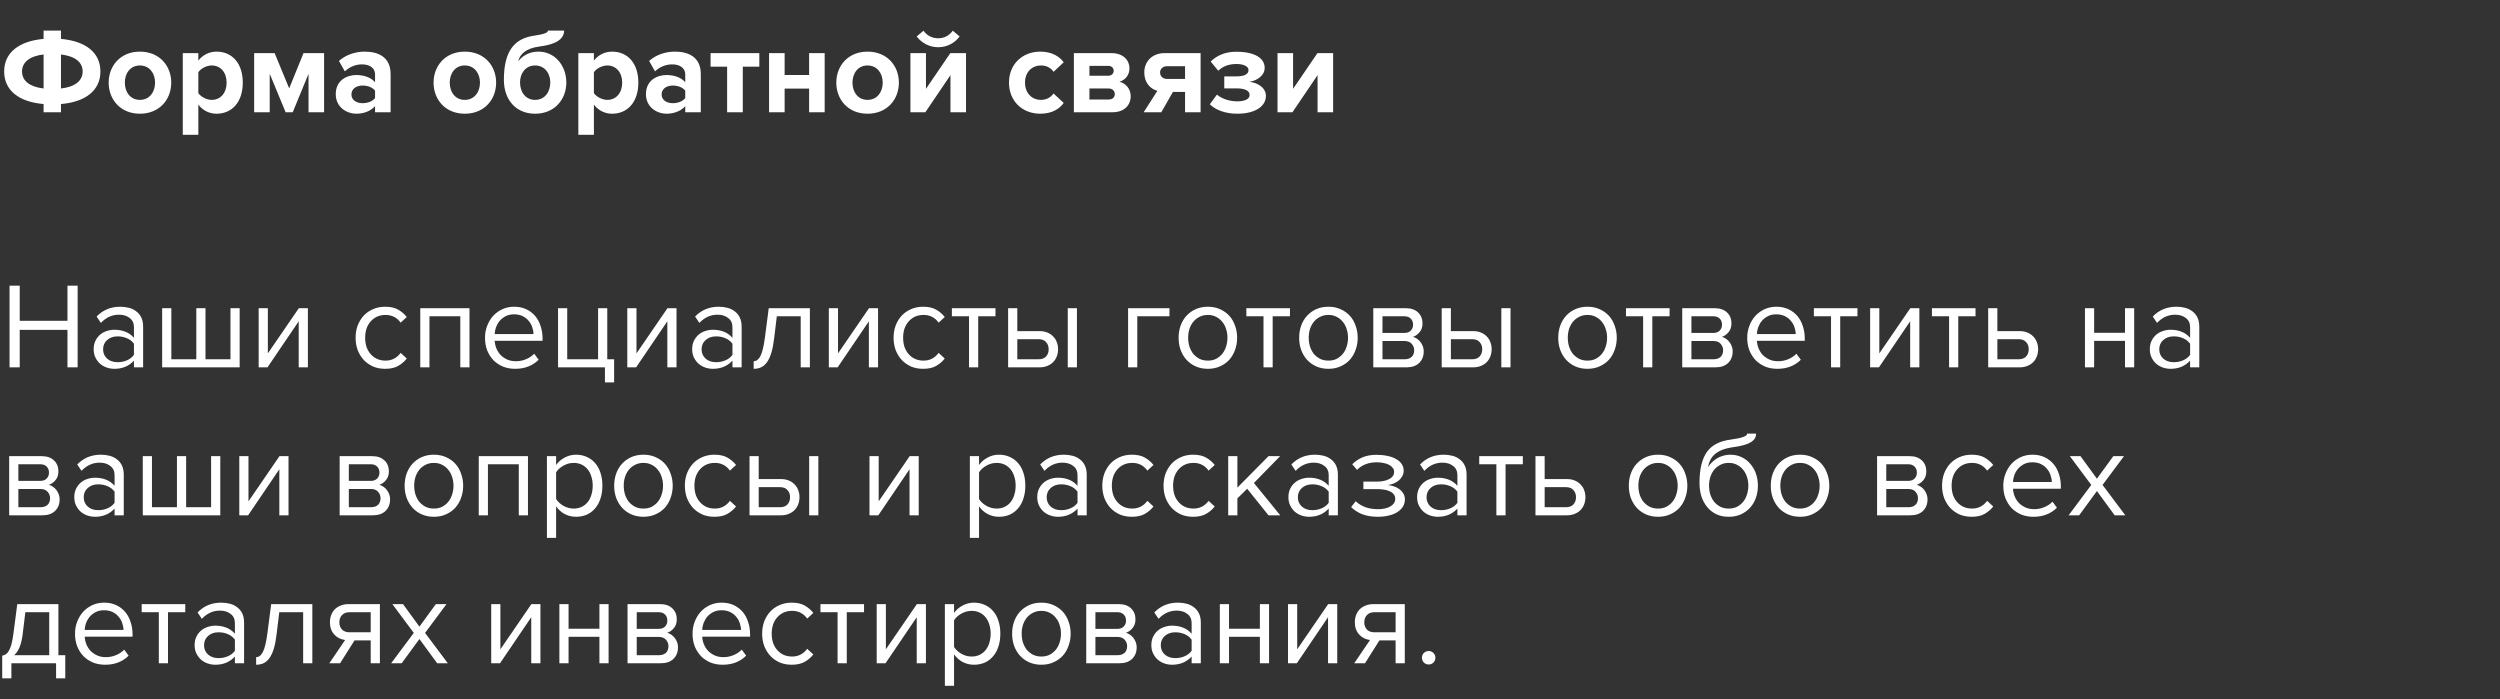 <?xml version="1.0" encoding="UTF-8"?> <svg xmlns="http://www.w3.org/2000/svg" width="490" height="137" viewBox="0 0 490 137" fill="none"><rect x="0" y="0" width="490" height="137" fill="#333333" stroke="none"/><path d="M11.952 22H8.544V20.392C3.696 19.984 0.816 17.704 0.816 14.008C0.816 10.336 3.696 8.056 8.544 7.624V5.992H11.952V7.624C16.8 8.056 19.68 10.312 19.68 14.008C19.68 17.704 16.8 19.984 11.952 20.392V22ZM16.2 14.008C16.2 12.184 14.712 11.008 11.952 10.672V17.344C14.712 17.032 16.2 15.832 16.2 14.008ZM4.32 14.008C4.32 15.832 5.784 17.008 8.544 17.344V10.672C5.784 11.008 4.32 12.208 4.32 14.008ZM27.419 22.288C23.603 22.288 21.299 19.504 21.299 16.192C21.299 12.904 23.603 10.12 27.419 10.12C31.259 10.12 33.563 12.904 33.563 16.192C33.563 19.504 31.259 22.288 27.419 22.288ZM27.419 19.576C29.315 19.576 30.395 18.016 30.395 16.192C30.395 14.392 29.315 12.832 27.419 12.832C25.523 12.832 24.467 14.392 24.467 16.192C24.467 18.016 25.523 19.576 27.419 19.576ZM42.449 22.288C41.081 22.288 39.809 21.712 38.873 20.512V26.416H35.825V10.408H38.873V11.872C39.761 10.744 41.032 10.12 42.449 10.12C45.425 10.12 47.584 12.328 47.584 16.192C47.584 20.056 45.425 22.288 42.449 22.288ZM41.489 19.576C43.24 19.576 44.416 18.208 44.416 16.192C44.416 14.2 43.24 12.832 41.489 12.832C40.505 12.832 39.377 13.408 38.873 14.152V18.256C39.377 18.976 40.505 19.576 41.489 19.576ZM63.521 22H60.473V14.464L57.377 22H55.985L52.865 14.464V22H49.817V10.408H53.825L56.681 17.32L59.489 10.408H63.521V22ZM76.559 22H73.511V20.8C72.719 21.736 71.351 22.288 69.839 22.288C67.991 22.288 65.807 21.04 65.807 18.448C65.807 15.736 67.991 14.704 69.839 14.704C71.375 14.704 72.743 15.208 73.511 16.12V14.56C73.511 13.384 72.503 12.616 70.967 12.616C69.719 12.616 68.567 13.072 67.583 13.984L66.431 11.944C67.847 10.696 69.671 10.12 71.495 10.12C74.135 10.12 76.559 11.176 76.559 14.512V22ZM71.063 20.224C72.047 20.224 73.007 19.888 73.511 19.216V17.776C73.007 17.104 72.047 16.768 71.063 16.768C69.863 16.768 68.879 17.392 68.879 18.52C68.879 19.6 69.863 20.224 71.063 20.224ZM91.099 22.288C87.283 22.288 84.979 19.504 84.979 16.192C84.979 12.904 87.283 10.12 91.099 10.12C94.939 10.12 97.243 12.904 97.243 16.192C97.243 19.504 94.939 22.288 91.099 22.288ZM91.099 19.576C92.995 19.576 94.075 18.016 94.075 16.192C94.075 14.392 92.995 12.832 91.099 12.832C89.203 12.832 88.147 14.392 88.147 16.192C88.147 18.016 89.203 19.576 91.099 19.576ZM104.88 19.576C106.776 19.576 107.856 18.016 107.856 16.144C107.856 14.392 106.776 12.832 104.88 12.832C102.984 12.832 101.928 14.392 101.928 16.144C101.928 18.016 102.984 19.576 104.88 19.576ZM104.88 22.288C101.016 22.288 98.76 19.432 98.76 15.664C98.76 10.024 100.8 7.504 104.784 6.976C106.728 6.688 107.4 6.4 107.4 5.992H110.568C110.568 8.248 107.64 8.872 105.744 9.112C103.008 9.472 101.88 10.672 101.568 12.016C102.504 10.792 103.92 10.12 105.528 10.12C108.84 10.12 111 12.952 111 16.168C111 19.432 108.744 22.288 104.88 22.288ZM119.98 22.288C118.612 22.288 117.34 21.712 116.404 20.512V26.416H113.356V10.408H116.404V11.872C117.292 10.744 118.564 10.12 119.98 10.12C122.956 10.12 125.116 12.328 125.116 16.192C125.116 20.056 122.956 22.288 119.98 22.288ZM119.02 19.576C120.772 19.576 121.948 18.208 121.948 16.192C121.948 14.2 120.772 12.832 119.02 12.832C118.036 12.832 116.908 13.408 116.404 14.152V18.256C116.908 18.976 118.036 19.576 119.02 19.576ZM137.356 22H134.308V20.8C133.516 21.736 132.148 22.288 130.636 22.288C128.788 22.288 126.604 21.04 126.604 18.448C126.604 15.736 128.788 14.704 130.636 14.704C132.172 14.704 133.54 15.208 134.308 16.12V14.56C134.308 13.384 133.3 12.616 131.764 12.616C130.516 12.616 129.364 13.072 128.38 13.984L127.228 11.944C128.644 10.696 130.468 10.12 132.292 10.12C134.932 10.12 137.356 11.176 137.356 14.512V22ZM131.86 20.224C132.844 20.224 133.804 19.888 134.308 19.216V17.776C133.804 17.104 132.844 16.768 131.86 16.768C130.66 16.768 129.676 17.392 129.676 18.52C129.676 19.6 130.66 20.224 131.86 20.224ZM145.587 22H142.515V13.072H139.275V10.408H148.827V13.072H145.587V22ZM153.787 22H150.739V10.408H153.787V14.704H158.587V10.408H161.635V22H158.587V17.368H153.787V22ZM170.036 22.288C166.22 22.288 163.916 19.504 163.916 16.192C163.916 12.904 166.22 10.12 170.036 10.12C173.876 10.12 176.18 12.904 176.18 16.192C176.18 19.504 173.876 22.288 170.036 22.288ZM170.036 19.576C171.932 19.576 173.012 18.016 173.012 16.192C173.012 14.392 171.932 12.832 170.036 12.832C168.14 12.832 167.084 14.392 167.084 16.192C167.084 18.016 168.14 19.576 170.036 19.576ZM181.37 22H178.442V10.408H181.49V17.416L186.266 10.408H189.338V22H186.29V14.728L181.37 22ZM188.09 7.144C187.13 8.44 185.618 9.256 183.89 9.256C182.186 9.256 180.65 8.44 179.666 7.144L181.01 6.016C181.658 6.928 182.642 7.504 183.89 7.504C185.09 7.504 186.074 6.952 186.746 6.016L188.09 7.144ZM203.904 22.288C200.328 22.288 197.76 19.768 197.76 16.192C197.76 12.64 200.328 10.12 203.904 10.12C206.28 10.12 207.72 11.152 208.488 12.208L206.496 14.08C205.944 13.264 205.104 12.832 204.048 12.832C202.2 12.832 200.904 14.176 200.904 16.192C200.904 18.208 202.2 19.576 204.048 19.576C205.104 19.576 205.944 19.096 206.496 18.328L208.488 20.176C207.72 21.256 206.28 22.288 203.904 22.288ZM218.041 22H210.481V10.408H217.825C220.177 10.408 221.377 11.824 221.377 13.384C221.377 14.776 220.489 15.712 219.409 16.024C220.681 16.312 221.617 17.464 221.617 18.856C221.617 20.608 220.369 22 218.041 22ZM217.297 19.504C218.041 19.504 218.497 19.096 218.497 18.424C218.497 17.848 218.065 17.344 217.297 17.344H213.529V19.504H217.297ZM217.201 14.848C217.873 14.848 218.281 14.416 218.281 13.888C218.281 13.312 217.873 12.904 217.201 12.904H213.529V14.848H217.201ZM227.615 22H224.159L226.847 17.8C225.527 17.464 224.279 16.264 224.279 14.2C224.279 12.16 225.719 10.408 228.287 10.408H235.319V22H232.271V18.016H229.895L227.615 22ZM228.767 15.472H232.271V12.976H228.767C227.927 12.976 227.375 13.48 227.375 14.2C227.375 14.944 227.903 15.472 228.767 15.472ZM242.525 22.288C240.125 22.288 238.253 21.544 237.125 20.44L238.517 18.544C239.597 19.456 241.133 19.864 242.525 19.864C244.085 19.864 244.925 19.36 244.925 18.616C244.925 17.728 243.917 17.32 242.333 17.32H239.957V14.968H242.333C243.917 14.968 244.709 14.536 244.709 13.72C244.709 13.024 243.749 12.544 242.381 12.544C240.869 12.544 239.693 12.976 238.781 13.864L237.293 12.064C238.421 10.936 240.101 10.144 242.213 10.144C245.837 10.12 247.877 11.344 247.877 13.312C247.877 14.8 246.389 15.808 244.853 16.048C246.269 16.144 248.117 17.056 248.117 18.808C248.117 20.848 245.981 22.288 242.525 22.288ZM253.323 22H250.395V10.408H253.443V17.416L258.219 10.408H261.291V22H258.243V14.728L253.323 22Z" fill="white"></path><path d="M13.224 72V64.656H3.864V72H1.872V55.992H3.864V62.88H13.224V55.992H15.216V72H13.224ZM26.254 72V70.68C25.278 71.752 23.998 72.288 22.414 72.288C21.918 72.288 21.43 72.208 20.95 72.048C20.47 71.888 20.038 71.648 19.654 71.328C19.27 70.992 18.958 70.584 18.718 70.104C18.478 69.624 18.358 69.072 18.358 68.448C18.358 67.808 18.478 67.248 18.718 66.768C18.958 66.288 19.27 65.888 19.654 65.568C20.038 65.248 20.47 65.016 20.95 64.872C21.43 64.712 21.918 64.632 22.414 64.632C23.214 64.632 23.934 64.76 24.574 65.016C25.23 65.272 25.79 65.672 26.254 66.216V64.128C26.254 63.344 25.974 62.744 25.414 62.328C24.87 61.896 24.174 61.68 23.326 61.68C21.966 61.68 20.782 62.216 19.774 63.288L18.934 62.04C20.166 60.76 21.71 60.12 23.566 60.12C24.174 60.12 24.75 60.192 25.294 60.336C25.838 60.48 26.31 60.712 26.71 61.032C27.126 61.336 27.454 61.736 27.694 62.232C27.934 62.728 28.054 63.328 28.054 64.032V72H26.254ZM23.062 70.992C23.702 70.992 24.302 70.872 24.862 70.632C25.438 70.392 25.902 70.032 26.254 69.552V67.368C25.902 66.888 25.438 66.528 24.862 66.288C24.302 66.048 23.702 65.928 23.062 65.928C22.214 65.928 21.526 66.168 20.998 66.648C20.47 67.112 20.206 67.72 20.206 68.472C20.206 69.208 20.47 69.816 20.998 70.296C21.526 70.76 22.214 70.992 23.062 70.992ZM46.974 60.408V72H31.782V60.408H33.582V70.416H38.478V60.408H40.278V70.416H45.174V60.408H46.974ZM50.699 72V60.408H52.499V69.264L58.571 60.408H60.347V72H58.547V62.976L52.427 72H50.699ZM75.481 72.288C74.617 72.288 73.825 72.136 73.105 71.832C72.401 71.512 71.793 71.08 71.281 70.536C70.785 69.992 70.393 69.352 70.105 68.616C69.833 67.864 69.697 67.056 69.697 66.192C69.697 65.328 69.833 64.528 70.105 63.792C70.393 63.056 70.785 62.416 71.281 61.872C71.793 61.328 72.401 60.904 73.105 60.6C73.825 60.28 74.617 60.12 75.481 60.12C76.537 60.12 77.393 60.312 78.049 60.696C78.721 61.08 79.281 61.56 79.729 62.136L78.529 63.24C78.145 62.712 77.705 62.328 77.209 62.088C76.729 61.848 76.185 61.728 75.577 61.728C74.953 61.728 74.393 61.84 73.897 62.064C73.417 62.288 73.001 62.6 72.649 63C72.297 63.4 72.025 63.872 71.833 64.416C71.657 64.96 71.569 65.552 71.569 66.192C71.569 66.832 71.657 67.432 71.833 67.992C72.025 68.536 72.297 69.008 72.649 69.408C73.001 69.808 73.417 70.12 73.897 70.344C74.393 70.568 74.953 70.68 75.577 70.68C76.793 70.68 77.777 70.176 78.529 69.168L79.729 70.272C79.281 70.848 78.721 71.328 78.049 71.712C77.393 72.096 76.537 72.288 75.481 72.288ZM90.22 72V61.992H84.172V72H82.372V60.408H92.02V72H90.22ZM100.966 72.288C100.102 72.288 99.31 72.144 98.59 71.856C97.87 71.552 97.246 71.136 96.718 70.608C96.206 70.064 95.798 69.424 95.494 68.688C95.206 67.936 95.062 67.104 95.062 66.192C95.062 65.36 95.206 64.576 95.494 63.84C95.782 63.088 96.174 62.44 96.67 61.896C97.182 61.352 97.782 60.92 98.47 60.6C99.174 60.28 99.942 60.12 100.774 60.12C101.654 60.12 102.438 60.28 103.126 60.6C103.814 60.92 104.398 61.36 104.878 61.92C105.358 62.48 105.718 63.144 105.958 63.912C106.214 64.664 106.342 65.472 106.342 66.336V66.792H96.958C96.99 67.336 97.11 67.856 97.318 68.352C97.526 68.832 97.806 69.256 98.158 69.624C98.526 69.976 98.958 70.264 99.454 70.488C99.95 70.696 100.51 70.8 101.134 70.8C101.806 70.8 102.454 70.672 103.078 70.416C103.702 70.16 104.246 69.8 104.71 69.336L105.574 70.512C104.998 71.088 104.326 71.528 103.558 71.832C102.79 72.136 101.926 72.288 100.966 72.288ZM104.566 65.472C104.566 65.04 104.486 64.6 104.326 64.152C104.182 63.688 103.95 63.272 103.63 62.904C103.326 62.52 102.934 62.208 102.454 61.968C101.974 61.728 101.406 61.608 100.75 61.608C100.126 61.608 99.582 61.728 99.118 61.968C98.654 62.208 98.262 62.512 97.942 62.88C97.638 63.248 97.398 63.664 97.222 64.128C97.062 64.576 96.974 65.024 96.958 65.472H104.566ZM118.569 72H109.377V60.408H111.177V70.416H117.225V60.408H119.025V70.416H120.369V74.952H118.569V72ZM122.95 72V60.408H124.75V69.264L130.822 60.408H132.598V72H130.798V62.976L124.678 72H122.95ZM143.56 72V70.68C142.584 71.752 141.304 72.288 139.72 72.288C139.224 72.288 138.736 72.208 138.256 72.048C137.776 71.888 137.344 71.648 136.96 71.328C136.576 70.992 136.264 70.584 136.024 70.104C135.784 69.624 135.664 69.072 135.664 68.448C135.664 67.808 135.784 67.248 136.024 66.768C136.264 66.288 136.576 65.888 136.96 65.568C137.344 65.248 137.776 65.016 138.256 64.872C138.736 64.712 139.224 64.632 139.72 64.632C140.52 64.632 141.24 64.76 141.88 65.016C142.536 65.272 143.096 65.672 143.56 66.216V64.128C143.56 63.344 143.28 62.744 142.72 62.328C142.176 61.896 141.48 61.68 140.632 61.68C139.272 61.68 138.088 62.216 137.08 63.288L136.24 62.04C137.472 60.76 139.016 60.12 140.872 60.12C141.48 60.12 142.056 60.192 142.6 60.336C143.144 60.48 143.616 60.712 144.016 61.032C144.432 61.336 144.76 61.736 145 62.232C145.24 62.728 145.36 63.328 145.36 64.032V72H143.56ZM140.368 70.992C141.008 70.992 141.608 70.872 142.168 70.632C142.744 70.392 143.208 70.032 143.56 69.552V67.368C143.208 66.888 142.744 66.528 142.168 66.288C141.608 66.048 141.008 65.928 140.368 65.928C139.52 65.928 138.832 66.168 138.304 66.648C137.776 67.112 137.512 67.72 137.512 68.472C137.512 69.208 137.776 69.816 138.304 70.296C138.832 70.76 139.52 70.992 140.368 70.992ZM147.721 70.8C148.265 70.8 148.713 70.448 149.065 69.744C149.417 69.04 149.705 67.832 149.929 66.12L150.673 60.408H158.737V72H156.937V61.992H152.257L151.729 66.336C151.601 67.424 151.425 68.344 151.201 69.096C150.977 69.848 150.697 70.464 150.361 70.944C150.041 71.408 149.657 71.752 149.209 71.976C148.777 72.184 148.281 72.288 147.721 72.288V70.8ZM162.451 72V60.408H164.251V69.264L170.323 60.408H172.099V72H170.299V62.976L164.179 72H162.451ZM180.925 72.288C180.061 72.288 179.269 72.136 178.549 71.832C177.845 71.512 177.237 71.08 176.725 70.536C176.229 69.992 175.837 69.352 175.549 68.616C175.277 67.864 175.141 67.056 175.141 66.192C175.141 65.328 175.277 64.528 175.549 63.792C175.837 63.056 176.229 62.416 176.725 61.872C177.237 61.328 177.845 60.904 178.549 60.6C179.269 60.28 180.061 60.12 180.925 60.12C181.981 60.12 182.837 60.312 183.493 60.696C184.165 61.08 184.725 61.56 185.173 62.136L183.973 63.24C183.589 62.712 183.149 62.328 182.653 62.088C182.173 61.848 181.629 61.728 181.021 61.728C180.397 61.728 179.837 61.84 179.341 62.064C178.861 62.288 178.445 62.6 178.093 63C177.741 63.4 177.469 63.872 177.277 64.416C177.101 64.96 177.013 65.552 177.013 66.192C177.013 66.832 177.101 67.432 177.277 67.992C177.469 68.536 177.741 69.008 178.093 69.408C178.445 69.808 178.861 70.12 179.341 70.344C179.837 70.568 180.397 70.68 181.021 70.68C182.237 70.68 183.221 70.176 183.973 69.168L185.173 70.272C184.725 70.848 184.165 71.328 183.493 71.712C182.837 72.096 181.981 72.288 180.925 72.288ZM189.928 72V61.992H186.568V60.408H195.112V61.992H191.728V72H189.928ZM199.392 60.408V64.896H203.736C204.328 64.896 204.848 64.992 205.296 65.184C205.76 65.376 206.144 65.64 206.448 65.976C206.768 66.296 207 66.672 207.144 67.104C207.304 67.52 207.384 67.968 207.384 68.448C207.384 68.928 207.304 69.384 207.144 69.816C206.984 70.248 206.752 70.624 206.448 70.944C206.144 71.264 205.76 71.52 205.296 71.712C204.848 71.904 204.328 72 203.736 72H197.592V60.408H199.392ZM199.392 66.48V70.416H203.544C204.2 70.416 204.696 70.232 205.032 69.864C205.368 69.496 205.536 69.024 205.536 68.448C205.536 67.888 205.368 67.424 205.032 67.056C204.712 66.672 204.216 66.48 203.544 66.48H199.392ZM209.28 72V60.408H211.08V72H209.28ZM229.218 61.992H222.906V72H221.106V60.408H229.218V61.992ZM236.743 72.288C235.863 72.288 235.063 72.128 234.343 71.808C233.639 71.488 233.039 71.056 232.543 70.512C232.047 69.952 231.663 69.304 231.391 68.568C231.135 67.832 231.007 67.04 231.007 66.192C231.007 65.36 231.135 64.576 231.391 63.84C231.663 63.088 232.047 62.44 232.543 61.896C233.039 61.352 233.639 60.92 234.343 60.6C235.063 60.28 235.863 60.12 236.743 60.12C237.623 60.12 238.415 60.28 239.119 60.6C239.839 60.92 240.447 61.352 240.943 61.896C241.439 62.44 241.815 63.088 242.071 63.84C242.343 64.576 242.479 65.36 242.479 66.192C242.479 67.04 242.343 67.832 242.071 68.568C241.815 69.304 241.439 69.952 240.943 70.512C240.447 71.056 239.839 71.488 239.119 71.808C238.415 72.128 237.623 72.288 236.743 72.288ZM236.743 70.68C237.367 70.68 237.911 70.56 238.375 70.32C238.855 70.064 239.255 69.736 239.575 69.336C239.911 68.92 240.159 68.44 240.319 67.896C240.495 67.352 240.583 66.784 240.583 66.192C240.583 65.6 240.495 65.04 240.319 64.512C240.159 63.968 239.911 63.496 239.575 63.096C239.255 62.68 238.855 62.352 238.375 62.112C237.911 61.856 237.367 61.728 236.743 61.728C236.119 61.728 235.567 61.856 235.087 62.112C234.607 62.352 234.199 62.68 233.863 63.096C233.543 63.496 233.295 63.968 233.119 64.512C232.959 65.04 232.879 65.6 232.879 66.192C232.879 66.784 232.959 67.352 233.119 67.896C233.295 68.44 233.543 68.92 233.863 69.336C234.199 69.736 234.607 70.064 235.087 70.32C235.567 70.56 236.119 70.68 236.743 70.68ZM247.645 72V61.992H244.285V60.408H252.829V61.992H249.445V72H247.645ZM260.373 72.288C259.493 72.288 258.693 72.128 257.973 71.808C257.269 71.488 256.669 71.056 256.173 70.512C255.677 69.952 255.293 69.304 255.021 68.568C254.765 67.832 254.637 67.04 254.637 66.192C254.637 65.36 254.765 64.576 255.021 63.84C255.293 63.088 255.677 62.44 256.173 61.896C256.669 61.352 257.269 60.92 257.973 60.6C258.693 60.28 259.493 60.12 260.373 60.12C261.253 60.12 262.045 60.28 262.749 60.6C263.469 60.92 264.077 61.352 264.573 61.896C265.069 62.44 265.445 63.088 265.701 63.84C265.973 64.576 266.109 65.36 266.109 66.192C266.109 67.04 265.973 67.832 265.701 68.568C265.445 69.304 265.069 69.952 264.573 70.512C264.077 71.056 263.469 71.488 262.749 71.808C262.045 72.128 261.253 72.288 260.373 72.288ZM260.373 70.68C260.997 70.68 261.541 70.56 262.005 70.32C262.485 70.064 262.885 69.736 263.205 69.336C263.541 68.92 263.789 68.44 263.949 67.896C264.125 67.352 264.213 66.784 264.213 66.192C264.213 65.6 264.125 65.04 263.949 64.512C263.789 63.968 263.541 63.496 263.205 63.096C262.885 62.68 262.485 62.352 262.005 62.112C261.541 61.856 260.997 61.728 260.373 61.728C259.749 61.728 259.197 61.856 258.717 62.112C258.237 62.352 257.829 62.68 257.493 63.096C257.173 63.496 256.925 63.968 256.749 64.512C256.589 65.04 256.509 65.6 256.509 66.192C256.509 66.784 256.589 67.352 256.749 67.896C256.925 68.44 257.173 68.92 257.493 69.336C257.829 69.736 258.237 70.064 258.717 70.32C259.197 70.56 259.749 70.68 260.373 70.68ZM269.164 72V60.408H275.548C276.572 60.408 277.372 60.688 277.948 61.248C278.524 61.792 278.812 62.504 278.812 63.384C278.812 64.088 278.62 64.664 278.236 65.112C277.868 65.56 277.436 65.864 276.94 66.024C277.228 66.104 277.5 66.232 277.756 66.408C278.012 66.584 278.236 66.8 278.428 67.056C278.62 67.312 278.772 67.592 278.884 67.896C278.996 68.2 279.052 68.52 279.052 68.856C279.052 69.8 278.756 70.56 278.164 71.136C277.572 71.712 276.74 72 275.668 72H269.164ZM275.308 70.416C275.884 70.416 276.34 70.264 276.676 69.96C277.012 69.64 277.18 69.2 277.18 68.64C277.18 68.176 277.02 67.76 276.7 67.392C276.38 67.024 275.916 66.84 275.308 66.84H270.964V70.416H275.308ZM275.236 65.256C275.796 65.256 276.22 65.104 276.508 64.8C276.812 64.496 276.964 64.112 276.964 63.648C276.964 63.136 276.812 62.736 276.508 62.448C276.22 62.144 275.796 61.992 275.236 61.992H270.964V65.256H275.236ZM284.373 60.408V64.896H288.717C289.309 64.896 289.829 64.992 290.277 65.184C290.741 65.376 291.125 65.64 291.429 65.976C291.749 66.296 291.981 66.672 292.125 67.104C292.285 67.52 292.365 67.968 292.365 68.448C292.365 68.928 292.285 69.384 292.125 69.816C291.965 70.248 291.733 70.624 291.429 70.944C291.125 71.264 290.741 71.52 290.277 71.712C289.829 71.904 289.309 72 288.717 72H282.573V60.408H284.373ZM284.373 66.48V70.416H288.525C289.181 70.416 289.677 70.232 290.013 69.864C290.349 69.496 290.517 69.024 290.517 68.448C290.517 67.888 290.349 67.424 290.013 67.056C289.693 66.672 289.197 66.48 288.525 66.48H284.373ZM294.261 72V60.408H296.061V72H294.261ZM311.15 72.288C310.27 72.288 309.47 72.128 308.75 71.808C308.046 71.488 307.446 71.056 306.95 70.512C306.454 69.952 306.07 69.304 305.798 68.568C305.542 67.832 305.414 67.04 305.414 66.192C305.414 65.36 305.542 64.576 305.798 63.84C306.07 63.088 306.454 62.44 306.95 61.896C307.446 61.352 308.046 60.92 308.75 60.6C309.47 60.28 310.27 60.12 311.15 60.12C312.03 60.12 312.822 60.28 313.526 60.6C314.246 60.92 314.854 61.352 315.35 61.896C315.846 62.44 316.222 63.088 316.478 63.84C316.75 64.576 316.886 65.36 316.886 66.192C316.886 67.04 316.75 67.832 316.478 68.568C316.222 69.304 315.846 69.952 315.35 70.512C314.854 71.056 314.246 71.488 313.526 71.808C312.822 72.128 312.03 72.288 311.15 72.288ZM311.15 70.68C311.774 70.68 312.318 70.56 312.782 70.32C313.262 70.064 313.662 69.736 313.982 69.336C314.318 68.92 314.566 68.44 314.726 67.896C314.902 67.352 314.99 66.784 314.99 66.192C314.99 65.6 314.902 65.04 314.726 64.512C314.566 63.968 314.318 63.496 313.982 63.096C313.662 62.68 313.262 62.352 312.782 62.112C312.318 61.856 311.774 61.728 311.15 61.728C310.526 61.728 309.974 61.856 309.494 62.112C309.014 62.352 308.606 62.68 308.27 63.096C307.95 63.496 307.702 63.968 307.526 64.512C307.366 65.04 307.286 65.6 307.286 66.192C307.286 66.784 307.366 67.352 307.526 67.896C307.702 68.44 307.95 68.92 308.27 69.336C308.606 69.736 309.014 70.064 309.494 70.32C309.974 70.56 310.526 70.68 311.15 70.68ZM322.053 72V61.992H318.693V60.408H327.237V61.992H323.853V72H322.053ZM329.717 72V60.408H336.101C337.125 60.408 337.925 60.688 338.501 61.248C339.077 61.792 339.365 62.504 339.365 63.384C339.365 64.088 339.173 64.664 338.789 65.112C338.421 65.56 337.989 65.864 337.493 66.024C337.781 66.104 338.053 66.232 338.309 66.408C338.565 66.584 338.789 66.8 338.981 67.056C339.173 67.312 339.325 67.592 339.437 67.896C339.549 68.2 339.605 68.52 339.605 68.856C339.605 69.8 339.309 70.56 338.717 71.136C338.125 71.712 337.293 72 336.221 72H329.717ZM335.861 70.416C336.437 70.416 336.893 70.264 337.229 69.96C337.565 69.64 337.733 69.2 337.733 68.64C337.733 68.176 337.573 67.76 337.253 67.392C336.933 67.024 336.469 66.84 335.861 66.84H331.517V70.416H335.861ZM335.789 65.256C336.349 65.256 336.773 65.104 337.061 64.8C337.365 64.496 337.517 64.112 337.517 63.648C337.517 63.136 337.365 62.736 337.061 62.448C336.773 62.144 336.349 61.992 335.789 61.992H331.517V65.256H335.789ZM348.358 72.288C347.494 72.288 346.702 72.144 345.982 71.856C345.262 71.552 344.638 71.136 344.11 70.608C343.598 70.064 343.19 69.424 342.886 68.688C342.598 67.936 342.454 67.104 342.454 66.192C342.454 65.36 342.598 64.576 342.886 63.84C343.174 63.088 343.566 62.44 344.062 61.896C344.574 61.352 345.174 60.92 345.862 60.6C346.566 60.28 347.334 60.12 348.166 60.12C349.046 60.12 349.83 60.28 350.518 60.6C351.206 60.92 351.79 61.36 352.27 61.92C352.75 62.48 353.11 63.144 353.35 63.912C353.606 64.664 353.734 65.472 353.734 66.336V66.792H344.35C344.382 67.336 344.502 67.856 344.71 68.352C344.918 68.832 345.198 69.256 345.55 69.624C345.918 69.976 346.35 70.264 346.846 70.488C347.342 70.696 347.902 70.8 348.526 70.8C349.198 70.8 349.846 70.672 350.47 70.416C351.094 70.16 351.638 69.8 352.102 69.336L352.966 70.512C352.39 71.088 351.718 71.528 350.95 71.832C350.182 72.136 349.318 72.288 348.358 72.288ZM351.958 65.472C351.958 65.04 351.878 64.6 351.718 64.152C351.574 63.688 351.342 63.272 351.022 62.904C350.718 62.52 350.326 62.208 349.846 61.968C349.366 61.728 348.798 61.608 348.142 61.608C347.518 61.608 346.974 61.728 346.51 61.968C346.046 62.208 345.654 62.512 345.334 62.88C345.03 63.248 344.79 63.664 344.614 64.128C344.454 64.576 344.366 65.024 344.35 65.472H351.958ZM358.881 72V61.992H355.521V60.408H364.065V61.992H360.681V72H358.881ZM366.546 72V60.408H368.346V69.264L374.418 60.408H376.194V72H374.394V62.976L368.274 72H366.546ZM382.02 72V61.992H378.66V60.408H387.204V61.992H383.82V72H382.02ZM391.484 60.408V64.896H395.828C396.42 64.896 396.94 64.992 397.388 65.184C397.852 65.376 398.236 65.64 398.54 65.976C398.86 66.296 399.092 66.672 399.236 67.104C399.396 67.52 399.476 67.968 399.476 68.448C399.476 68.928 399.396 69.384 399.236 69.816C399.076 70.248 398.844 70.624 398.54 70.944C398.236 71.264 397.852 71.52 397.388 71.712C396.94 71.904 396.42 72 395.828 72H389.684V60.408H391.484ZM391.484 66.48V70.416H395.636C396.292 70.416 396.788 70.232 397.124 69.864C397.46 69.496 397.628 69.024 397.628 68.448C397.628 67.888 397.46 67.424 397.124 67.056C396.804 66.672 396.308 66.48 395.636 66.48H391.484ZM408.651 72V60.408H410.451V65.232H416.499V60.408H418.299V72H416.499V66.816H410.451V72H408.651ZM429.261 72V70.68C428.285 71.752 427.005 72.288 425.421 72.288C424.925 72.288 424.437 72.208 423.957 72.048C423.477 71.888 423.045 71.648 422.661 71.328C422.277 70.992 421.965 70.584 421.725 70.104C421.485 69.624 421.365 69.072 421.365 68.448C421.365 67.808 421.485 67.248 421.725 66.768C421.965 66.288 422.277 65.888 422.661 65.568C423.045 65.248 423.477 65.016 423.957 64.872C424.437 64.712 424.925 64.632 425.421 64.632C426.221 64.632 426.941 64.76 427.581 65.016C428.237 65.272 428.797 65.672 429.261 66.216V64.128C429.261 63.344 428.981 62.744 428.421 62.328C427.877 61.896 427.181 61.68 426.333 61.68C424.973 61.68 423.789 62.216 422.781 63.288L421.941 62.04C423.173 60.76 424.717 60.12 426.573 60.12C427.181 60.12 427.757 60.192 428.301 60.336C428.845 60.48 429.317 60.712 429.717 61.032C430.133 61.336 430.461 61.736 430.701 62.232C430.941 62.728 431.061 63.328 431.061 64.032V72H429.261ZM426.069 70.992C426.709 70.992 427.309 70.872 427.869 70.632C428.445 70.392 428.909 70.032 429.261 69.552V67.368C428.909 66.888 428.445 66.528 427.869 66.288C427.309 66.048 426.709 65.928 426.069 65.928C425.221 65.928 424.533 66.168 424.005 66.648C423.477 67.112 423.213 67.72 423.213 68.472C423.213 69.208 423.477 69.816 424.005 70.296C424.533 70.76 425.221 70.992 426.069 70.992ZM1.8 101V89.408H8.184C9.208 89.408 10.008 89.688 10.584 90.248C11.16 90.792 11.448 91.504 11.448 92.384C11.448 93.088 11.256 93.664 10.872 94.112C10.504 94.56 10.072 94.864 9.576 95.024C9.864 95.104 10.136 95.232 10.392 95.408C10.648 95.584 10.872 95.8 11.064 96.056C11.256 96.312 11.408 96.592 11.52 96.896C11.632 97.2 11.688 97.52 11.688 97.856C11.688 98.8 11.392 99.56 10.8 100.136C10.208 100.712 9.376 101 8.304 101H1.8ZM7.944 99.416C8.52 99.416 8.976 99.264 9.312 98.96C9.648 98.64 9.816 98.2 9.816 97.64C9.816 97.176 9.656 96.76 9.336 96.392C9.016 96.024 8.552 95.84 7.944 95.84H3.6V99.416H7.944ZM7.872 94.256C8.432 94.256 8.856 94.104 9.144 93.8C9.448 93.496 9.6 93.112 9.6 92.648C9.6 92.136 9.448 91.736 9.144 91.448C8.856 91.144 8.432 90.992 7.872 90.992H3.6V94.256H7.872ZM22.457 101V99.68C21.481 100.752 20.201 101.288 18.617 101.288C18.121 101.288 17.633 101.208 17.153 101.048C16.673 100.888 16.241 100.648 15.857 100.328C15.473 99.992 15.161 99.584 14.921 99.104C14.681 98.624 14.561 98.072 14.561 97.448C14.561 96.808 14.681 96.248 14.921 95.768C15.161 95.288 15.473 94.888 15.857 94.568C16.241 94.248 16.673 94.016 17.153 93.872C17.633 93.712 18.121 93.632 18.617 93.632C19.417 93.632 20.137 93.76 20.777 94.016C21.433 94.272 21.993 94.672 22.457 95.216V93.128C22.457 92.344 22.177 91.744 21.617 91.328C21.073 90.896 20.377 90.68 19.529 90.68C18.169 90.68 16.985 91.216 15.977 92.288L15.137 91.04C16.369 89.76 17.913 89.12 19.769 89.12C20.377 89.12 20.953 89.192 21.497 89.336C22.041 89.48 22.513 89.712 22.913 90.032C23.329 90.336 23.657 90.736 23.897 91.232C24.137 91.728 24.257 92.328 24.257 93.032V101H22.457ZM19.265 99.992C19.905 99.992 20.505 99.872 21.065 99.632C21.641 99.392 22.105 99.032 22.457 98.552V96.368C22.105 95.888 21.641 95.528 21.065 95.288C20.505 95.048 19.905 94.928 19.265 94.928C18.417 94.928 17.729 95.168 17.201 95.648C16.673 96.112 16.409 96.72 16.409 97.472C16.409 98.208 16.673 98.816 17.201 99.296C17.729 99.76 18.417 99.992 19.265 99.992ZM43.177 89.408V101H27.985V89.408H29.785V99.416H34.681V89.408H36.481V99.416H41.377V89.408H43.177ZM46.902 101V89.408H48.702V98.264L54.774 89.408H56.55V101H54.75V91.976L48.63 101H46.902ZM66.572 101V89.408H72.956C73.98 89.408 74.78 89.688 75.356 90.248C75.932 90.792 76.22 91.504 76.22 92.384C76.22 93.088 76.028 93.664 75.644 94.112C75.276 94.56 74.844 94.864 74.348 95.024C74.636 95.104 74.908 95.232 75.164 95.408C75.42 95.584 75.644 95.8 75.836 96.056C76.028 96.312 76.18 96.592 76.292 96.896C76.404 97.2 76.46 97.52 76.46 97.856C76.46 98.8 76.164 99.56 75.572 100.136C74.98 100.712 74.148 101 73.076 101H66.572ZM72.716 99.416C73.292 99.416 73.748 99.264 74.084 98.96C74.42 98.64 74.588 98.2 74.588 97.64C74.588 97.176 74.428 96.76 74.108 96.392C73.788 96.024 73.324 95.84 72.716 95.84H68.372V99.416H72.716ZM72.644 94.256C73.204 94.256 73.628 94.104 73.916 93.8C74.22 93.496 74.372 93.112 74.372 92.648C74.372 92.136 74.22 91.736 73.916 91.448C73.628 91.144 73.204 90.992 72.644 90.992H68.372V94.256H72.644ZM85.045 101.288C84.165 101.288 83.365 101.128 82.645 100.808C81.941 100.488 81.341 100.056 80.845 99.512C80.349 98.952 79.965 98.304 79.693 97.568C79.437 96.832 79.309 96.04 79.309 95.192C79.309 94.36 79.437 93.576 79.693 92.84C79.965 92.088 80.349 91.44 80.845 90.896C81.341 90.352 81.941 89.92 82.645 89.6C83.365 89.28 84.165 89.12 85.045 89.12C85.925 89.12 86.717 89.28 87.421 89.6C88.141 89.92 88.749 90.352 89.245 90.896C89.741 91.44 90.117 92.088 90.373 92.84C90.645 93.576 90.781 94.36 90.781 95.192C90.781 96.04 90.645 96.832 90.373 97.568C90.117 98.304 89.741 98.952 89.245 99.512C88.749 100.056 88.141 100.488 87.421 100.808C86.717 101.128 85.925 101.288 85.045 101.288ZM85.045 99.68C85.669 99.68 86.213 99.56 86.677 99.32C87.157 99.064 87.557 98.736 87.877 98.336C88.213 97.92 88.461 97.44 88.621 96.896C88.797 96.352 88.885 95.784 88.885 95.192C88.885 94.6 88.797 94.04 88.621 93.512C88.461 92.968 88.213 92.496 87.877 92.096C87.557 91.68 87.157 91.352 86.677 91.112C86.213 90.856 85.669 90.728 85.045 90.728C84.421 90.728 83.869 90.856 83.389 91.112C82.909 91.352 82.501 91.68 82.165 92.096C81.845 92.496 81.597 92.968 81.421 93.512C81.261 94.04 81.181 94.6 81.181 95.192C81.181 95.784 81.261 96.352 81.421 96.896C81.597 97.44 81.845 97.92 82.165 98.336C82.501 98.736 82.909 99.064 83.389 99.32C83.869 99.56 84.421 99.68 85.045 99.68ZM101.683 101V90.992H95.635V101H93.835V89.408H103.483V101H101.683ZM112.909 101.288C112.109 101.288 111.373 101.112 110.701 100.76C110.029 100.408 109.461 99.904 108.997 99.248V105.416H107.197V89.408H108.997V91.136C109.413 90.544 109.965 90.064 110.653 89.696C111.341 89.312 112.093 89.12 112.909 89.12C113.677 89.12 114.373 89.264 114.997 89.552C115.637 89.824 116.181 90.224 116.629 90.752C117.093 91.264 117.445 91.896 117.685 92.648C117.941 93.4 118.069 94.248 118.069 95.192C118.069 96.136 117.941 96.984 117.685 97.736C117.445 98.488 117.093 99.128 116.629 99.656C116.181 100.184 115.637 100.592 114.997 100.88C114.373 101.152 113.677 101.288 112.909 101.288ZM112.453 99.68C113.029 99.68 113.549 99.568 114.013 99.344C114.477 99.12 114.869 98.808 115.189 98.408C115.509 98.008 115.749 97.536 115.909 96.992C116.085 96.432 116.173 95.832 116.173 95.192C116.173 94.552 116.085 93.96 115.909 93.416C115.749 92.872 115.509 92.4 115.189 92C114.869 91.6 114.477 91.288 114.013 91.064C113.549 90.84 113.029 90.728 112.453 90.728C111.733 90.728 111.053 90.912 110.413 91.28C109.789 91.632 109.317 92.064 108.997 92.576V97.808C109.317 98.32 109.789 98.76 110.413 99.128C111.053 99.496 111.733 99.68 112.453 99.68ZM126.116 101.288C125.236 101.288 124.436 101.128 123.716 100.808C123.012 100.488 122.412 100.056 121.916 99.512C121.42 98.952 121.036 98.304 120.764 97.568C120.508 96.832 120.38 96.04 120.38 95.192C120.38 94.36 120.508 93.576 120.764 92.84C121.036 92.088 121.42 91.44 121.916 90.896C122.412 90.352 123.012 89.92 123.716 89.6C124.436 89.28 125.236 89.12 126.116 89.12C126.996 89.12 127.788 89.28 128.492 89.6C129.212 89.92 129.82 90.352 130.316 90.896C130.812 91.44 131.188 92.088 131.444 92.84C131.716 93.576 131.852 94.36 131.852 95.192C131.852 96.04 131.716 96.832 131.444 97.568C131.188 98.304 130.812 98.952 130.316 99.512C129.82 100.056 129.212 100.488 128.492 100.808C127.788 101.128 126.996 101.288 126.116 101.288ZM126.116 99.68C126.74 99.68 127.284 99.56 127.748 99.32C128.228 99.064 128.628 98.736 128.948 98.336C129.284 97.92 129.532 97.44 129.692 96.896C129.868 96.352 129.956 95.784 129.956 95.192C129.956 94.6 129.868 94.04 129.692 93.512C129.532 92.968 129.284 92.496 128.948 92.096C128.628 91.68 128.228 91.352 127.748 91.112C127.284 90.856 126.74 90.728 126.116 90.728C125.492 90.728 124.94 90.856 124.46 91.112C123.98 91.352 123.572 91.68 123.236 92.096C122.916 92.496 122.668 92.968 122.492 93.512C122.332 94.04 122.252 94.6 122.252 95.192C122.252 95.784 122.332 96.352 122.492 96.896C122.668 97.44 122.916 97.92 123.236 98.336C123.572 98.736 123.98 99.064 124.46 99.32C124.94 99.56 125.492 99.68 126.116 99.68ZM140.018 101.288C139.154 101.288 138.362 101.136 137.642 100.832C136.938 100.512 136.33 100.08 135.818 99.536C135.322 98.992 134.93 98.352 134.642 97.616C134.37 96.864 134.234 96.056 134.234 95.192C134.234 94.328 134.37 93.528 134.642 92.792C134.93 92.056 135.322 91.416 135.818 90.872C136.33 90.328 136.938 89.904 137.642 89.6C138.362 89.28 139.154 89.12 140.018 89.12C141.074 89.12 141.93 89.312 142.586 89.696C143.258 90.08 143.818 90.56 144.266 91.136L143.066 92.24C142.682 91.712 142.242 91.328 141.746 91.088C141.266 90.848 140.722 90.728 140.114 90.728C139.49 90.728 138.93 90.84 138.434 91.064C137.954 91.288 137.538 91.6 137.186 92C136.834 92.4 136.562 92.872 136.37 93.416C136.194 93.96 136.106 94.552 136.106 95.192C136.106 95.832 136.194 96.432 136.37 96.992C136.562 97.536 136.834 98.008 137.186 98.408C137.538 98.808 137.954 99.12 138.434 99.344C138.93 99.568 139.49 99.68 140.114 99.68C141.33 99.68 142.314 99.176 143.066 98.168L144.266 99.272C143.818 99.848 143.258 100.328 142.586 100.712C141.93 101.096 141.074 101.288 140.018 101.288ZM148.709 89.408V93.896H153.053C153.645 93.896 154.165 93.992 154.613 94.184C155.077 94.376 155.461 94.64 155.765 94.976C156.085 95.296 156.317 95.672 156.461 96.104C156.621 96.52 156.701 96.968 156.701 97.448C156.701 97.928 156.621 98.384 156.461 98.816C156.301 99.248 156.069 99.624 155.765 99.944C155.461 100.264 155.077 100.52 154.613 100.712C154.165 100.904 153.645 101 153.053 101H146.909V89.408H148.709ZM148.709 95.48V99.416H152.861C153.517 99.416 154.013 99.232 154.349 98.864C154.685 98.496 154.853 98.024 154.853 97.448C154.853 96.888 154.685 96.424 154.349 96.056C154.029 95.672 153.533 95.48 152.861 95.48H148.709ZM158.597 101V89.408H160.397V101H158.597ZM170.422 101V89.408H172.222V98.264L178.294 89.408H180.07V101H178.27V91.976L172.15 101H170.422ZM195.804 101.288C195.004 101.288 194.268 101.112 193.596 100.76C192.924 100.408 192.356 99.904 191.892 99.248V105.416H190.092V89.408H191.892V91.136C192.308 90.544 192.86 90.064 193.548 89.696C194.236 89.312 194.988 89.12 195.804 89.12C196.572 89.12 197.268 89.264 197.892 89.552C198.532 89.824 199.076 90.224 199.524 90.752C199.988 91.264 200.34 91.896 200.58 92.648C200.836 93.4 200.964 94.248 200.964 95.192C200.964 96.136 200.836 96.984 200.58 97.736C200.34 98.488 199.988 99.128 199.524 99.656C199.076 100.184 198.532 100.592 197.892 100.88C197.268 101.152 196.572 101.288 195.804 101.288ZM195.348 99.68C195.924 99.68 196.444 99.568 196.908 99.344C197.372 99.12 197.764 98.808 198.084 98.408C198.404 98.008 198.644 97.536 198.804 96.992C198.98 96.432 199.068 95.832 199.068 95.192C199.068 94.552 198.98 93.96 198.804 93.416C198.644 92.872 198.404 92.4 198.084 92C197.764 91.6 197.372 91.288 196.908 91.064C196.444 90.84 195.924 90.728 195.348 90.728C194.628 90.728 193.948 90.912 193.308 91.28C192.684 91.632 192.212 92.064 191.892 92.576V97.808C192.212 98.32 192.684 98.76 193.308 99.128C193.948 99.496 194.628 99.68 195.348 99.68ZM211.195 101V99.68C210.219 100.752 208.939 101.288 207.355 101.288C206.859 101.288 206.371 101.208 205.891 101.048C205.411 100.888 204.979 100.648 204.595 100.328C204.211 99.992 203.899 99.584 203.659 99.104C203.419 98.624 203.299 98.072 203.299 97.448C203.299 96.808 203.419 96.248 203.659 95.768C203.899 95.288 204.211 94.888 204.595 94.568C204.979 94.248 205.411 94.016 205.891 93.872C206.371 93.712 206.859 93.632 207.355 93.632C208.155 93.632 208.875 93.76 209.515 94.016C210.171 94.272 210.731 94.672 211.195 95.216V93.128C211.195 92.344 210.915 91.744 210.355 91.328C209.811 90.896 209.115 90.68 208.267 90.68C206.907 90.68 205.723 91.216 204.715 92.288L203.875 91.04C205.107 89.76 206.651 89.12 208.507 89.12C209.115 89.12 209.691 89.192 210.235 89.336C210.779 89.48 211.251 89.712 211.651 90.032C212.067 90.336 212.395 90.736 212.635 91.232C212.875 91.728 212.995 92.328 212.995 93.032V101H211.195ZM208.003 99.992C208.643 99.992 209.243 99.872 209.803 99.632C210.379 99.392 210.843 99.032 211.195 98.552V96.368C210.843 95.888 210.379 95.528 209.803 95.288C209.243 95.048 208.643 94.928 208.003 94.928C207.155 94.928 206.467 95.168 205.939 95.648C205.411 96.112 205.147 96.72 205.147 97.472C205.147 98.208 205.411 98.816 205.939 99.296C206.467 99.76 207.155 99.992 208.003 99.992ZM221.835 101.288C220.971 101.288 220.179 101.136 219.459 100.832C218.755 100.512 218.147 100.08 217.635 99.536C217.139 98.992 216.747 98.352 216.459 97.616C216.187 96.864 216.051 96.056 216.051 95.192C216.051 94.328 216.187 93.528 216.459 92.792C216.747 92.056 217.139 91.416 217.635 90.872C218.147 90.328 218.755 89.904 219.459 89.6C220.179 89.28 220.971 89.12 221.835 89.12C222.891 89.12 223.747 89.312 224.403 89.696C225.075 90.08 225.635 90.56 226.083 91.136L224.883 92.24C224.499 91.712 224.059 91.328 223.563 91.088C223.083 90.848 222.539 90.728 221.931 90.728C221.307 90.728 220.747 90.84 220.251 91.064C219.771 91.288 219.355 91.6 219.003 92C218.651 92.4 218.379 92.872 218.187 93.416C218.011 93.96 217.923 94.552 217.923 95.192C217.923 95.832 218.011 96.432 218.187 96.992C218.379 97.536 218.651 98.008 219.003 98.408C219.355 98.808 219.771 99.12 220.251 99.344C220.747 99.568 221.307 99.68 221.931 99.68C223.147 99.68 224.131 99.176 224.883 98.168L226.083 99.272C225.635 99.848 225.075 100.328 224.403 100.712C223.747 101.096 222.891 101.288 221.835 101.288ZM233.838 101.288C232.974 101.288 232.182 101.136 231.462 100.832C230.758 100.512 230.15 100.08 229.638 99.536C229.142 98.992 228.75 98.352 228.462 97.616C228.19 96.864 228.054 96.056 228.054 95.192C228.054 94.328 228.19 93.528 228.462 92.792C228.75 92.056 229.142 91.416 229.638 90.872C230.15 90.328 230.758 89.904 231.462 89.6C232.182 89.28 232.974 89.12 233.838 89.12C234.894 89.12 235.75 89.312 236.406 89.696C237.078 90.08 237.638 90.56 238.086 91.136L236.886 92.24C236.502 91.712 236.062 91.328 235.566 91.088C235.086 90.848 234.542 90.728 233.934 90.728C233.31 90.728 232.75 90.84 232.254 91.064C231.774 91.288 231.358 91.6 231.006 92C230.654 92.4 230.382 92.872 230.19 93.416C230.014 93.96 229.926 94.552 229.926 95.192C229.926 95.832 230.014 96.432 230.19 96.992C230.382 97.536 230.654 98.008 231.006 98.408C231.358 98.808 231.774 99.12 232.254 99.344C232.75 99.568 233.31 99.68 233.934 99.68C235.15 99.68 236.134 99.176 236.886 98.168L238.086 99.272C237.638 99.848 237.078 100.328 236.406 100.712C235.75 101.096 234.894 101.288 233.838 101.288ZM248.624 101L244.448 95.792L242.528 97.688V101H240.728V89.408H242.528V95.576L248.624 89.408H250.904L245.768 94.664L250.928 101H248.624ZM260.425 101V99.68C259.449 100.752 258.169 101.288 256.585 101.288C256.089 101.288 255.601 101.208 255.121 101.048C254.641 100.888 254.209 100.648 253.825 100.328C253.441 99.992 253.129 99.584 252.889 99.104C252.649 98.624 252.529 98.072 252.529 97.448C252.529 96.808 252.649 96.248 252.889 95.768C253.129 95.288 253.441 94.888 253.825 94.568C254.209 94.248 254.641 94.016 255.121 93.872C255.601 93.712 256.089 93.632 256.585 93.632C257.385 93.632 258.105 93.76 258.745 94.016C259.401 94.272 259.961 94.672 260.425 95.216V93.128C260.425 92.344 260.145 91.744 259.585 91.328C259.041 90.896 258.345 90.68 257.497 90.68C256.137 90.68 254.953 91.216 253.945 92.288L253.105 91.04C254.337 89.76 255.881 89.12 257.737 89.12C258.345 89.12 258.921 89.192 259.465 89.336C260.009 89.48 260.481 89.712 260.881 90.032C261.297 90.336 261.625 90.736 261.865 91.232C262.105 91.728 262.225 92.328 262.225 93.032V101H260.425ZM257.233 99.992C257.873 99.992 258.473 99.872 259.033 99.632C259.609 99.392 260.073 99.032 260.425 98.552V96.368C260.073 95.888 259.609 95.528 259.033 95.288C258.473 95.048 257.873 94.928 257.233 94.928C256.385 94.928 255.697 95.168 255.169 95.648C254.641 96.112 254.377 96.72 254.377 97.472C254.377 98.208 254.641 98.816 255.169 99.296C255.697 99.76 256.385 99.992 257.233 99.992ZM270.057 101.288C268.889 101.288 267.865 101.12 266.985 100.784C266.121 100.432 265.401 99.968 264.825 99.392L265.713 98.24C266.257 98.752 266.897 99.144 267.633 99.416C268.385 99.672 269.193 99.8 270.057 99.8C271.097 99.8 271.921 99.616 272.529 99.248C273.153 98.88 273.465 98.392 273.465 97.784C273.465 97.432 273.369 97.136 273.177 96.896C272.985 96.64 272.721 96.44 272.385 96.296C272.065 96.136 271.681 96.024 271.233 95.96C270.801 95.896 270.329 95.864 269.817 95.864H267.225V94.4H269.817C270.297 94.4 270.745 94.36 271.161 94.28C271.577 94.2 271.937 94.08 272.241 93.92C272.561 93.76 272.809 93.56 272.985 93.32C273.161 93.08 273.249 92.792 273.249 92.456C273.249 92.184 273.161 91.936 272.985 91.712C272.809 91.472 272.569 91.272 272.265 91.112C271.977 90.952 271.625 90.832 271.209 90.752C270.793 90.656 270.345 90.608 269.865 90.608C268.249 90.608 266.953 91.104 265.977 92.096L265.041 90.992C265.585 90.432 266.249 89.984 267.033 89.648C267.817 89.312 268.737 89.144 269.793 89.144C270.577 89.144 271.289 89.216 271.929 89.36C272.585 89.488 273.145 89.688 273.609 89.96C274.089 90.216 274.457 90.536 274.713 90.92C274.985 91.304 275.121 91.744 275.121 92.24C275.121 92.672 275.017 93.056 274.809 93.392C274.617 93.728 274.369 94.016 274.065 94.256C273.761 94.48 273.425 94.664 273.057 94.808C272.689 94.936 272.337 95.024 272.001 95.072C272.337 95.104 272.697 95.176 273.081 95.288C273.481 95.4 273.849 95.576 274.185 95.816C274.521 96.04 274.801 96.328 275.025 96.68C275.249 97.016 275.361 97.424 275.361 97.904C275.361 98.384 275.241 98.832 275.001 99.248C274.761 99.664 274.409 100.024 273.945 100.328C273.497 100.632 272.945 100.864 272.289 101.024C271.633 101.2 270.889 101.288 270.057 101.288ZM285.649 101V99.68C284.673 100.752 283.393 101.288 281.809 101.288C281.313 101.288 280.825 101.208 280.345 101.048C279.865 100.888 279.433 100.648 279.049 100.328C278.665 99.992 278.353 99.584 278.113 99.104C277.873 98.624 277.753 98.072 277.753 97.448C277.753 96.808 277.873 96.248 278.113 95.768C278.353 95.288 278.665 94.888 279.049 94.568C279.433 94.248 279.865 94.016 280.345 93.872C280.825 93.712 281.313 93.632 281.809 93.632C282.609 93.632 283.329 93.76 283.969 94.016C284.625 94.272 285.185 94.672 285.649 95.216V93.128C285.649 92.344 285.369 91.744 284.809 91.328C284.265 90.896 283.569 90.68 282.721 90.68C281.361 90.68 280.177 91.216 279.169 92.288L278.329 91.04C279.561 89.76 281.105 89.12 282.961 89.12C283.569 89.12 284.145 89.192 284.689 89.336C285.233 89.48 285.705 89.712 286.105 90.032C286.521 90.336 286.849 90.736 287.089 91.232C287.329 91.728 287.449 92.328 287.449 93.032V101H285.649ZM282.457 99.992C283.097 99.992 283.697 99.872 284.257 99.632C284.833 99.392 285.297 99.032 285.649 98.552V96.368C285.297 95.888 284.833 95.528 284.257 95.288C283.697 95.048 283.097 94.928 282.457 94.928C281.609 94.928 280.921 95.168 280.393 95.648C279.865 96.112 279.601 96.72 279.601 97.472C279.601 98.208 279.865 98.816 280.393 99.296C280.921 99.76 281.609 99.992 282.457 99.992ZM293.289 101V90.992H289.929V89.408H298.473V90.992H295.089V101H293.289ZM302.753 89.408V93.896H307.097C307.689 93.896 308.209 93.992 308.657 94.184C309.121 94.376 309.505 94.64 309.809 94.976C310.129 95.296 310.361 95.672 310.505 96.104C310.665 96.52 310.745 96.968 310.745 97.448C310.745 97.928 310.665 98.384 310.505 98.816C310.345 99.248 310.113 99.624 309.809 99.944C309.505 100.264 309.121 100.52 308.657 100.712C308.209 100.904 307.689 101 307.097 101H300.953V89.408H302.753ZM302.753 95.48V99.416H306.905C307.561 99.416 308.057 99.232 308.393 98.864C308.729 98.496 308.897 98.024 308.897 97.448C308.897 96.888 308.729 96.424 308.393 96.056C308.073 95.672 307.577 95.48 306.905 95.48H302.753ZM324.984 101.288C324.104 101.288 323.304 101.128 322.584 100.808C321.88 100.488 321.28 100.056 320.784 99.512C320.288 98.952 319.904 98.304 319.632 97.568C319.376 96.832 319.248 96.04 319.248 95.192C319.248 94.36 319.376 93.576 319.632 92.84C319.904 92.088 320.288 91.44 320.784 90.896C321.28 90.352 321.88 89.92 322.584 89.6C323.304 89.28 324.104 89.12 324.984 89.12C325.864 89.12 326.656 89.28 327.36 89.6C328.08 89.92 328.688 90.352 329.184 90.896C329.68 91.44 330.056 92.088 330.312 92.84C330.584 93.576 330.72 94.36 330.72 95.192C330.72 96.04 330.584 96.832 330.312 97.568C330.056 98.304 329.68 98.952 329.184 99.512C328.688 100.056 328.08 100.488 327.36 100.808C326.656 101.128 325.864 101.288 324.984 101.288ZM324.984 99.68C325.608 99.68 326.152 99.56 326.616 99.32C327.096 99.064 327.496 98.736 327.816 98.336C328.152 97.92 328.4 97.44 328.56 96.896C328.736 96.352 328.824 95.784 328.824 95.192C328.824 94.6 328.736 94.04 328.56 93.512C328.4 92.968 328.152 92.496 327.816 92.096C327.496 91.68 327.096 91.352 326.616 91.112C326.152 90.856 325.608 90.728 324.984 90.728C324.36 90.728 323.808 90.856 323.328 91.112C322.848 91.352 322.44 91.68 322.104 92.096C321.784 92.496 321.536 92.968 321.36 93.512C321.2 94.04 321.12 94.6 321.12 95.192C321.12 95.784 321.2 96.352 321.36 96.896C321.536 97.44 321.784 97.92 322.104 98.336C322.44 98.736 322.848 99.064 323.328 99.32C323.808 99.56 324.36 99.68 324.984 99.68ZM338.838 99.68C339.462 99.68 340.006 99.56 340.47 99.32C340.95 99.064 341.35 98.736 341.67 98.336C342.006 97.92 342.254 97.44 342.414 96.896C342.59 96.352 342.678 95.776 342.678 95.168C342.678 94.592 342.59 94.04 342.414 93.512C342.254 92.968 342.006 92.496 341.67 92.096C341.35 91.68 340.95 91.352 340.47 91.112C340.006 90.856 339.462 90.728 338.838 90.728C338.214 90.728 337.662 90.856 337.182 91.112C336.702 91.352 336.294 91.68 335.958 92.096C335.638 92.496 335.39 92.968 335.214 93.512C335.054 94.04 334.974 94.592 334.974 95.168C334.974 95.776 335.054 96.352 335.214 96.896C335.39 97.44 335.638 97.92 335.958 98.336C336.294 98.736 336.702 99.064 337.182 99.32C337.662 99.56 338.214 99.68 338.838 99.68ZM338.838 101.288C337.942 101.288 337.142 101.128 336.438 100.808C335.734 100.472 335.134 100.008 334.638 99.416C334.142 98.824 333.758 98.128 333.486 97.328C333.23 96.512 333.102 95.624 333.102 94.664C333.102 93.256 333.23 92.048 333.486 91.04C333.742 90.016 334.118 89.168 334.614 88.496C335.126 87.824 335.758 87.304 336.51 86.936C337.278 86.552 338.166 86.296 339.174 86.168C339.814 86.072 340.342 85.984 340.758 85.904C341.174 85.808 341.502 85.712 341.742 85.616C341.998 85.52 342.174 85.424 342.27 85.328C342.382 85.232 342.438 85.12 342.438 84.992H344.19C344.19 85.472 344.046 85.872 343.758 86.192C343.47 86.496 343.102 86.744 342.654 86.936C342.206 87.128 341.71 87.28 341.166 87.392C340.638 87.504 340.126 87.592 339.63 87.656C338.766 87.784 338.046 87.968 337.47 88.208C336.894 88.448 336.422 88.736 336.054 89.072C335.686 89.408 335.398 89.792 335.19 90.224C334.998 90.64 334.854 91.096 334.758 91.592C334.966 91.256 335.214 90.944 335.502 90.656C335.79 90.352 336.118 90.088 336.486 89.864C336.854 89.64 337.254 89.464 337.686 89.336C338.134 89.192 338.614 89.12 339.126 89.12C339.942 89.12 340.686 89.28 341.358 89.6C342.03 89.92 342.598 90.36 343.062 90.92C343.542 91.464 343.91 92.104 344.166 92.84C344.422 93.576 344.55 94.352 344.55 95.168C344.55 96 344.422 96.792 344.166 97.544C343.91 98.28 343.534 98.928 343.038 99.488C342.542 100.032 341.942 100.472 341.238 100.808C340.534 101.128 339.734 101.288 338.838 101.288ZM352.81 101.288C351.93 101.288 351.13 101.128 350.41 100.808C349.706 100.488 349.106 100.056 348.61 99.512C348.114 98.952 347.73 98.304 347.458 97.568C347.202 96.832 347.074 96.04 347.074 95.192C347.074 94.36 347.202 93.576 347.458 92.84C347.73 92.088 348.114 91.44 348.61 90.896C349.106 90.352 349.706 89.92 350.41 89.6C351.13 89.28 351.93 89.12 352.81 89.12C353.69 89.12 354.482 89.28 355.186 89.6C355.906 89.92 356.514 90.352 357.01 90.896C357.506 91.44 357.882 92.088 358.138 92.84C358.41 93.576 358.546 94.36 358.546 95.192C358.546 96.04 358.41 96.832 358.138 97.568C357.882 98.304 357.506 98.952 357.01 99.512C356.514 100.056 355.906 100.488 355.186 100.808C354.482 101.128 353.69 101.288 352.81 101.288ZM352.81 99.68C353.434 99.68 353.978 99.56 354.442 99.32C354.922 99.064 355.322 98.736 355.642 98.336C355.978 97.92 356.226 97.44 356.386 96.896C356.562 96.352 356.65 95.784 356.65 95.192C356.65 94.6 356.562 94.04 356.386 93.512C356.226 92.968 355.978 92.496 355.642 92.096C355.322 91.68 354.922 91.352 354.442 91.112C353.978 90.856 353.434 90.728 352.81 90.728C352.186 90.728 351.634 90.856 351.154 91.112C350.674 91.352 350.266 91.68 349.93 92.096C349.61 92.496 349.362 92.968 349.186 93.512C349.026 94.04 348.946 94.6 348.946 95.192C348.946 95.784 349.026 96.352 349.186 96.896C349.362 97.44 349.61 97.92 349.93 98.336C350.266 98.736 350.674 99.064 351.154 99.32C351.634 99.56 352.186 99.68 352.81 99.68ZM367.908 101V89.408H374.292C375.316 89.408 376.116 89.688 376.692 90.248C377.268 90.792 377.556 91.504 377.556 92.384C377.556 93.088 377.364 93.664 376.98 94.112C376.612 94.56 376.18 94.864 375.684 95.024C375.972 95.104 376.244 95.232 376.5 95.408C376.756 95.584 376.98 95.8 377.172 96.056C377.364 96.312 377.516 96.592 377.628 96.896C377.74 97.2 377.796 97.52 377.796 97.856C377.796 98.8 377.5 99.56 376.908 100.136C376.316 100.712 375.484 101 374.412 101H367.908ZM374.052 99.416C374.628 99.416 375.084 99.264 375.42 98.96C375.756 98.64 375.924 98.2 375.924 97.64C375.924 97.176 375.764 96.76 375.444 96.392C375.124 96.024 374.66 95.84 374.052 95.84H369.708V99.416H374.052ZM373.98 94.256C374.54 94.256 374.964 94.104 375.252 93.8C375.556 93.496 375.708 93.112 375.708 92.648C375.708 92.136 375.556 91.736 375.252 91.448C374.964 91.144 374.54 90.992 373.98 90.992H369.708V94.256H373.98ZM386.429 101.288C385.565 101.288 384.773 101.136 384.053 100.832C383.349 100.512 382.741 100.08 382.229 99.536C381.733 98.992 381.341 98.352 381.053 97.616C380.781 96.864 380.645 96.056 380.645 95.192C380.645 94.328 380.781 93.528 381.053 92.792C381.341 92.056 381.733 91.416 382.229 90.872C382.741 90.328 383.349 89.904 384.053 89.6C384.773 89.28 385.565 89.12 386.429 89.12C387.485 89.12 388.341 89.312 388.997 89.696C389.669 90.08 390.229 90.56 390.677 91.136L389.477 92.24C389.093 91.712 388.653 91.328 388.157 91.088C387.677 90.848 387.133 90.728 386.525 90.728C385.901 90.728 385.341 90.84 384.845 91.064C384.365 91.288 383.949 91.6 383.597 92C383.245 92.4 382.973 92.872 382.781 93.416C382.605 93.96 382.517 94.552 382.517 95.192C382.517 95.832 382.605 96.432 382.781 96.992C382.973 97.536 383.245 98.008 383.597 98.408C383.949 98.808 384.365 99.12 384.845 99.344C385.341 99.568 385.901 99.68 386.525 99.68C387.741 99.68 388.725 99.176 389.477 98.168L390.677 99.272C390.229 99.848 389.669 100.328 388.997 100.712C388.341 101.096 387.485 101.288 386.429 101.288ZM398.552 101.288C397.688 101.288 396.896 101.144 396.176 100.856C395.456 100.552 394.832 100.136 394.304 99.608C393.792 99.064 393.384 98.424 393.08 97.688C392.792 96.936 392.648 96.104 392.648 95.192C392.648 94.36 392.792 93.576 393.08 92.84C393.368 92.088 393.76 91.44 394.256 90.896C394.768 90.352 395.368 89.92 396.056 89.6C396.76 89.28 397.528 89.12 398.36 89.12C399.24 89.12 400.024 89.28 400.712 89.6C401.4 89.92 401.984 90.36 402.464 90.92C402.944 91.48 403.304 92.144 403.544 92.912C403.8 93.664 403.928 94.472 403.928 95.336V95.792H394.544C394.576 96.336 394.696 96.856 394.904 97.352C395.112 97.832 395.392 98.256 395.744 98.624C396.112 98.976 396.544 99.264 397.04 99.488C397.536 99.696 398.096 99.8 398.72 99.8C399.392 99.8 400.04 99.672 400.664 99.416C401.288 99.16 401.832 98.8 402.296 98.336L403.16 99.512C402.584 100.088 401.912 100.528 401.144 100.832C400.376 101.136 399.512 101.288 398.552 101.288ZM402.152 94.472C402.152 94.04 402.072 93.6 401.912 93.152C401.768 92.688 401.536 92.272 401.216 91.904C400.912 91.52 400.52 91.208 400.04 90.968C399.56 90.728 398.992 90.608 398.336 90.608C397.712 90.608 397.168 90.728 396.704 90.968C396.24 91.208 395.848 91.512 395.528 91.88C395.224 92.248 394.984 92.664 394.808 93.128C394.648 93.576 394.56 94.024 394.544 94.472H402.152ZM414.475 101L410.995 96.248L407.515 101H405.451L409.891 95.048L405.691 89.408H407.779L410.995 93.824L414.211 89.408H416.299L412.099 95.048L416.563 101H414.475ZM0.432 128.512C0.704 128.464 0.944 128.368 1.152 128.224C1.376 128.08 1.576 127.848 1.752 127.528C1.944 127.208 2.112 126.776 2.256 126.232C2.4 125.688 2.528 124.984 2.64 124.12L3.384 118.408H11.448V128.416H12.792V132.952H10.992V130H2.232V132.952H0.432V128.512ZM4.44 124.336C4.296 125.44 4.08 126.312 3.792 126.952C3.52 127.592 3.176 128.08 2.76 128.416H9.648V119.992H4.968L4.44 124.336ZM20.605 130.288C19.741 130.288 18.949 130.144 18.229 129.856C17.509 129.552 16.885 129.136 16.357 128.608C15.845 128.064 15.437 127.424 15.133 126.688C14.845 125.936 14.701 125.104 14.701 124.192C14.701 123.36 14.845 122.576 15.133 121.84C15.421 121.088 15.813 120.44 16.309 119.896C16.821 119.352 17.421 118.92 18.109 118.6C18.813 118.28 19.581 118.12 20.413 118.12C21.293 118.12 22.077 118.28 22.765 118.6C23.453 118.92 24.037 119.36 24.517 119.92C24.997 120.48 25.357 121.144 25.597 121.912C25.853 122.664 25.981 123.472 25.981 124.336V124.792H16.597C16.629 125.336 16.749 125.856 16.957 126.352C17.165 126.832 17.445 127.256 17.797 127.624C18.165 127.976 18.597 128.264 19.093 128.488C19.589 128.696 20.149 128.8 20.773 128.8C21.445 128.8 22.093 128.672 22.717 128.416C23.341 128.16 23.885 127.8 24.349 127.336L25.213 128.512C24.637 129.088 23.965 129.528 23.197 129.832C22.429 130.136 21.565 130.288 20.605 130.288ZM24.205 123.472C24.205 123.04 24.125 122.6 23.965 122.152C23.821 121.688 23.589 121.272 23.269 120.904C22.965 120.52 22.573 120.208 22.093 119.968C21.613 119.728 21.045 119.608 20.389 119.608C19.765 119.608 19.221 119.728 18.757 119.968C18.293 120.208 17.901 120.512 17.581 120.88C17.277 121.248 17.037 121.664 16.861 122.128C16.701 122.576 16.613 123.024 16.597 123.472H24.205ZM31.129 130V119.992H27.769V118.408H36.313V119.992H32.929V130H31.129ZM46.041 130V128.68C45.065 129.752 43.785 130.288 42.201 130.288C41.705 130.288 41.217 130.208 40.737 130.048C40.257 129.888 39.825 129.648 39.441 129.328C39.057 128.992 38.745 128.584 38.505 128.104C38.265 127.624 38.145 127.072 38.145 126.448C38.145 125.808 38.265 125.248 38.505 124.768C38.745 124.288 39.057 123.888 39.441 123.568C39.825 123.248 40.257 123.016 40.737 122.872C41.217 122.712 41.705 122.632 42.201 122.632C43.001 122.632 43.721 122.76 44.361 123.016C45.017 123.272 45.577 123.672 46.041 124.216V122.128C46.041 121.344 45.761 120.744 45.201 120.328C44.657 119.896 43.961 119.68 43.113 119.68C41.753 119.68 40.569 120.216 39.561 121.288L38.721 120.04C39.953 118.76 41.497 118.12 43.353 118.12C43.961 118.12 44.537 118.192 45.081 118.336C45.625 118.48 46.097 118.712 46.497 119.032C46.913 119.336 47.241 119.736 47.481 120.232C47.721 120.728 47.841 121.328 47.841 122.032V130H46.041ZM42.849 128.992C43.489 128.992 44.089 128.872 44.649 128.632C45.225 128.392 45.689 128.032 46.041 127.552V125.368C45.689 124.888 45.225 124.528 44.649 124.288C44.089 124.048 43.489 123.928 42.849 123.928C42.001 123.928 41.313 124.168 40.785 124.648C40.257 125.112 39.993 125.72 39.993 126.472C39.993 127.208 40.257 127.816 40.785 128.296C41.313 128.76 42.001 128.992 42.849 128.992ZM50.201 128.8C50.745 128.8 51.193 128.448 51.545 127.744C51.897 127.04 52.185 125.832 52.409 124.12L53.153 118.408H61.217V130H59.417V119.992H54.737L54.209 124.336C54.081 125.424 53.905 126.344 53.681 127.096C53.457 127.848 53.177 128.464 52.841 128.944C52.521 129.408 52.137 129.752 51.689 129.976C51.257 130.184 50.761 130.288 50.201 130.288V128.8ZM64.547 130L67.643 125.44C66.779 125.328 66.067 124.968 65.507 124.36C64.947 123.736 64.667 122.936 64.667 121.96C64.667 121.464 64.747 121 64.907 120.568C65.067 120.136 65.299 119.76 65.603 119.44C65.923 119.12 66.307 118.872 66.755 118.696C67.219 118.504 67.747 118.408 68.339 118.408H74.459V130H72.659V125.512H69.491L66.659 130H64.547ZM72.659 123.928V119.992H68.531C67.891 119.992 67.395 120.176 67.043 120.544C66.691 120.912 66.515 121.384 66.515 121.96C66.515 122.536 66.683 123.008 67.019 123.376C67.355 123.744 67.859 123.928 68.531 123.928H72.659ZM85.688 130L82.208 125.248L78.728 130H76.664L81.104 124.048L76.904 118.408H78.992L82.208 122.824L85.424 118.408H87.512L83.312 124.048L87.776 130H85.688ZM96.276 130V118.408H98.076V127.264L104.148 118.408H105.924V130H104.124V120.976L98.004 130H96.276ZM109.638 130V118.408H111.438V123.232H117.486V118.408H119.286V130H117.486V124.816H111.438V130H109.638ZM123 130V118.408H129.384C130.408 118.408 131.208 118.688 131.784 119.248C132.36 119.792 132.648 120.504 132.648 121.384C132.648 122.088 132.456 122.664 132.072 123.112C131.704 123.56 131.272 123.864 130.776 124.024C131.064 124.104 131.336 124.232 131.592 124.408C131.848 124.584 132.072 124.8 132.264 125.056C132.456 125.312 132.608 125.592 132.72 125.896C132.832 126.2 132.888 126.52 132.888 126.856C132.888 127.8 132.592 128.56 132 129.136C131.408 129.712 130.576 130 129.504 130H123ZM129.144 128.416C129.72 128.416 130.176 128.264 130.512 127.96C130.848 127.64 131.016 127.2 131.016 126.64C131.016 126.176 130.856 125.76 130.536 125.392C130.216 125.024 129.752 124.84 129.144 124.84H124.8V128.416H129.144ZM129.072 123.256C129.632 123.256 130.056 123.104 130.344 122.8C130.648 122.496 130.8 122.112 130.8 121.648C130.8 121.136 130.648 120.736 130.344 120.448C130.056 120.144 129.632 119.992 129.072 119.992H124.8V123.256H129.072ZM141.641 130.288C140.777 130.288 139.985 130.144 139.265 129.856C138.545 129.552 137.921 129.136 137.393 128.608C136.881 128.064 136.473 127.424 136.169 126.688C135.881 125.936 135.737 125.104 135.737 124.192C135.737 123.36 135.881 122.576 136.169 121.84C136.457 121.088 136.849 120.44 137.345 119.896C137.857 119.352 138.457 118.92 139.145 118.6C139.849 118.28 140.617 118.12 141.449 118.12C142.329 118.12 143.113 118.28 143.801 118.6C144.489 118.92 145.073 119.36 145.553 119.92C146.033 120.48 146.393 121.144 146.633 121.912C146.889 122.664 147.017 123.472 147.017 124.336V124.792H137.633C137.665 125.336 137.785 125.856 137.993 126.352C138.201 126.832 138.481 127.256 138.833 127.624C139.201 127.976 139.633 128.264 140.129 128.488C140.625 128.696 141.185 128.8 141.809 128.8C142.481 128.8 143.129 128.672 143.753 128.416C144.377 128.16 144.921 127.8 145.385 127.336L146.249 128.512C145.673 129.088 145.001 129.528 144.233 129.832C143.465 130.136 142.601 130.288 141.641 130.288ZM145.241 123.472C145.241 123.04 145.161 122.6 145.001 122.152C144.857 121.688 144.625 121.272 144.305 120.904C144.001 120.52 143.609 120.208 143.129 119.968C142.649 119.728 142.081 119.608 141.425 119.608C140.801 119.608 140.257 119.728 139.793 119.968C139.329 120.208 138.937 120.512 138.617 120.88C138.313 121.248 138.073 121.664 137.897 122.128C137.737 122.576 137.649 123.024 137.633 123.472H145.241ZM155.165 130.288C154.301 130.288 153.509 130.136 152.789 129.832C152.085 129.512 151.477 129.08 150.965 128.536C150.469 127.992 150.077 127.352 149.789 126.616C149.517 125.864 149.381 125.056 149.381 124.192C149.381 123.328 149.517 122.528 149.789 121.792C150.077 121.056 150.469 120.416 150.965 119.872C151.477 119.328 152.085 118.904 152.789 118.6C153.509 118.28 154.301 118.12 155.165 118.12C156.221 118.12 157.077 118.312 157.733 118.696C158.405 119.08 158.965 119.56 159.413 120.136L158.213 121.24C157.829 120.712 157.389 120.328 156.893 120.088C156.413 119.848 155.869 119.728 155.261 119.728C154.637 119.728 154.077 119.84 153.581 120.064C153.101 120.288 152.685 120.6 152.333 121C151.981 121.4 151.709 121.872 151.517 122.416C151.341 122.96 151.253 123.552 151.253 124.192C151.253 124.832 151.341 125.432 151.517 125.992C151.709 126.536 151.981 127.008 152.333 127.408C152.685 127.808 153.101 128.12 153.581 128.344C154.077 128.568 154.637 128.68 155.261 128.68C156.477 128.68 157.461 128.176 158.213 127.168L159.413 128.272C158.965 128.848 158.405 129.328 157.733 129.712C157.077 130.096 156.221 130.288 155.165 130.288ZM164.167 130V119.992H160.807V118.408H169.351V119.992H165.967V130H164.167ZM171.832 130V118.408H173.632V127.264L179.704 118.408H181.48V130H179.68V120.976L173.56 130H171.832ZM190.906 130.288C190.106 130.288 189.37 130.112 188.698 129.76C188.026 129.408 187.458 128.904 186.994 128.248V134.416H185.194V118.408H186.994V120.136C187.41 119.544 187.962 119.064 188.65 118.696C189.338 118.312 190.09 118.12 190.906 118.12C191.674 118.12 192.37 118.264 192.994 118.552C193.634 118.824 194.178 119.224 194.626 119.752C195.09 120.264 195.442 120.896 195.682 121.648C195.938 122.4 196.066 123.248 196.066 124.192C196.066 125.136 195.938 125.984 195.682 126.736C195.442 127.488 195.09 128.128 194.626 128.656C194.178 129.184 193.634 129.592 192.994 129.88C192.37 130.152 191.674 130.288 190.906 130.288ZM190.45 128.68C191.026 128.68 191.546 128.568 192.01 128.344C192.474 128.12 192.866 127.808 193.186 127.408C193.506 127.008 193.746 126.536 193.906 125.992C194.082 125.432 194.17 124.832 194.17 124.192C194.17 123.552 194.082 122.96 193.906 122.416C193.746 121.872 193.506 121.4 193.186 121C192.866 120.6 192.474 120.288 192.01 120.064C191.546 119.84 191.026 119.728 190.45 119.728C189.73 119.728 189.05 119.912 188.41 120.28C187.786 120.632 187.314 121.064 186.994 121.576V126.808C187.314 127.32 187.786 127.76 188.41 128.128C189.05 128.496 189.73 128.68 190.45 128.68ZM204.112 130.288C203.232 130.288 202.432 130.128 201.712 129.808C201.008 129.488 200.408 129.056 199.912 128.512C199.416 127.952 199.032 127.304 198.76 126.568C198.504 125.832 198.376 125.04 198.376 124.192C198.376 123.36 198.504 122.576 198.76 121.84C199.032 121.088 199.416 120.44 199.912 119.896C200.408 119.352 201.008 118.92 201.712 118.6C202.432 118.28 203.232 118.12 204.112 118.12C204.992 118.12 205.784 118.28 206.488 118.6C207.208 118.92 207.816 119.352 208.312 119.896C208.808 120.44 209.184 121.088 209.44 121.84C209.712 122.576 209.848 123.36 209.848 124.192C209.848 125.04 209.712 125.832 209.44 126.568C209.184 127.304 208.808 127.952 208.312 128.512C207.816 129.056 207.208 129.488 206.488 129.808C205.784 130.128 204.992 130.288 204.112 130.288ZM204.112 128.68C204.736 128.68 205.28 128.56 205.744 128.32C206.224 128.064 206.624 127.736 206.944 127.336C207.28 126.92 207.528 126.44 207.688 125.896C207.864 125.352 207.952 124.784 207.952 124.192C207.952 123.6 207.864 123.04 207.688 122.512C207.528 121.968 207.28 121.496 206.944 121.096C206.624 120.68 206.224 120.352 205.744 120.112C205.28 119.856 204.736 119.728 204.112 119.728C203.488 119.728 202.936 119.856 202.456 120.112C201.976 120.352 201.568 120.68 201.232 121.096C200.912 121.496 200.664 121.968 200.488 122.512C200.328 123.04 200.248 123.6 200.248 124.192C200.248 124.784 200.328 125.352 200.488 125.896C200.664 126.44 200.912 126.92 201.232 127.336C201.568 127.736 201.976 128.064 202.456 128.32C202.936 128.56 203.488 128.68 204.112 128.68ZM212.902 130V118.408H219.286C220.31 118.408 221.11 118.688 221.686 119.248C222.262 119.792 222.55 120.504 222.55 121.384C222.55 122.088 222.358 122.664 221.974 123.112C221.606 123.56 221.174 123.864 220.678 124.024C220.966 124.104 221.238 124.232 221.494 124.408C221.75 124.584 221.974 124.8 222.166 125.056C222.358 125.312 222.51 125.592 222.622 125.896C222.734 126.2 222.79 126.52 222.79 126.856C222.79 127.8 222.494 128.56 221.902 129.136C221.31 129.712 220.478 130 219.406 130H212.902ZM219.046 128.416C219.622 128.416 220.078 128.264 220.414 127.96C220.75 127.64 220.918 127.2 220.918 126.64C220.918 126.176 220.758 125.76 220.438 125.392C220.118 125.024 219.654 124.84 219.046 124.84H214.702V128.416H219.046ZM218.974 123.256C219.534 123.256 219.958 123.104 220.246 122.8C220.55 122.496 220.702 122.112 220.702 121.648C220.702 121.136 220.55 120.736 220.246 120.448C219.958 120.144 219.534 119.992 218.974 119.992H214.702V123.256H218.974ZM233.56 130V128.68C232.584 129.752 231.304 130.288 229.72 130.288C229.224 130.288 228.736 130.208 228.256 130.048C227.776 129.888 227.344 129.648 226.96 129.328C226.576 128.992 226.264 128.584 226.024 128.104C225.784 127.624 225.664 127.072 225.664 126.448C225.664 125.808 225.784 125.248 226.024 124.768C226.264 124.288 226.576 123.888 226.96 123.568C227.344 123.248 227.776 123.016 228.256 122.872C228.736 122.712 229.224 122.632 229.72 122.632C230.52 122.632 231.24 122.76 231.88 123.016C232.536 123.272 233.096 123.672 233.56 124.216V122.128C233.56 121.344 233.28 120.744 232.72 120.328C232.176 119.896 231.48 119.68 230.632 119.68C229.272 119.68 228.088 120.216 227.08 121.288L226.24 120.04C227.472 118.76 229.016 118.12 230.872 118.12C231.48 118.12 232.056 118.192 232.6 118.336C233.144 118.48 233.616 118.712 234.016 119.032C234.432 119.336 234.76 119.736 235 120.232C235.24 120.728 235.36 121.328 235.36 122.032V130H233.56ZM230.368 128.992C231.008 128.992 231.608 128.872 232.168 128.632C232.744 128.392 233.208 128.032 233.56 127.552V125.368C233.208 124.888 232.744 124.528 232.168 124.288C231.608 124.048 231.008 123.928 230.368 123.928C229.52 123.928 228.832 124.168 228.304 124.648C227.776 125.112 227.512 125.72 227.512 126.472C227.512 127.208 227.776 127.816 228.304 128.296C228.832 128.76 229.52 128.992 230.368 128.992ZM239.088 130V118.408H240.888V123.232H246.936V118.408H248.736V130H246.936V124.816H240.888V130H239.088ZM252.45 130V118.408H254.25V127.264L260.322 118.408H262.098V130H260.298V120.976L254.178 130H252.45ZM265.428 130L268.524 125.44C267.66 125.328 266.948 124.968 266.388 124.36C265.828 123.736 265.548 122.936 265.548 121.96C265.548 121.464 265.628 121 265.788 120.568C265.948 120.136 266.18 119.76 266.484 119.44C266.804 119.12 267.188 118.872 267.636 118.696C268.1 118.504 268.628 118.408 269.22 118.408H275.34V130H273.54V125.512H270.372L267.54 130H265.428ZM273.54 123.928V119.992H269.412C268.772 119.992 268.276 120.176 267.924 120.544C267.572 120.912 267.396 121.384 267.396 121.96C267.396 122.536 267.564 123.008 267.9 123.376C268.236 123.744 268.74 123.928 269.412 123.928H273.54ZM280.017 130.24C279.649 130.24 279.337 130.112 279.081 129.856C278.825 129.6 278.697 129.288 278.697 128.92C278.697 128.552 278.825 128.24 279.081 127.984C279.337 127.728 279.649 127.6 280.017 127.6C280.385 127.6 280.697 127.728 280.953 127.984C281.209 128.24 281.337 128.552 281.337 128.92C281.337 129.288 281.209 129.6 280.953 129.856C280.697 130.112 280.385 130.24 280.017 130.24Z" fill="white"></path></svg> 